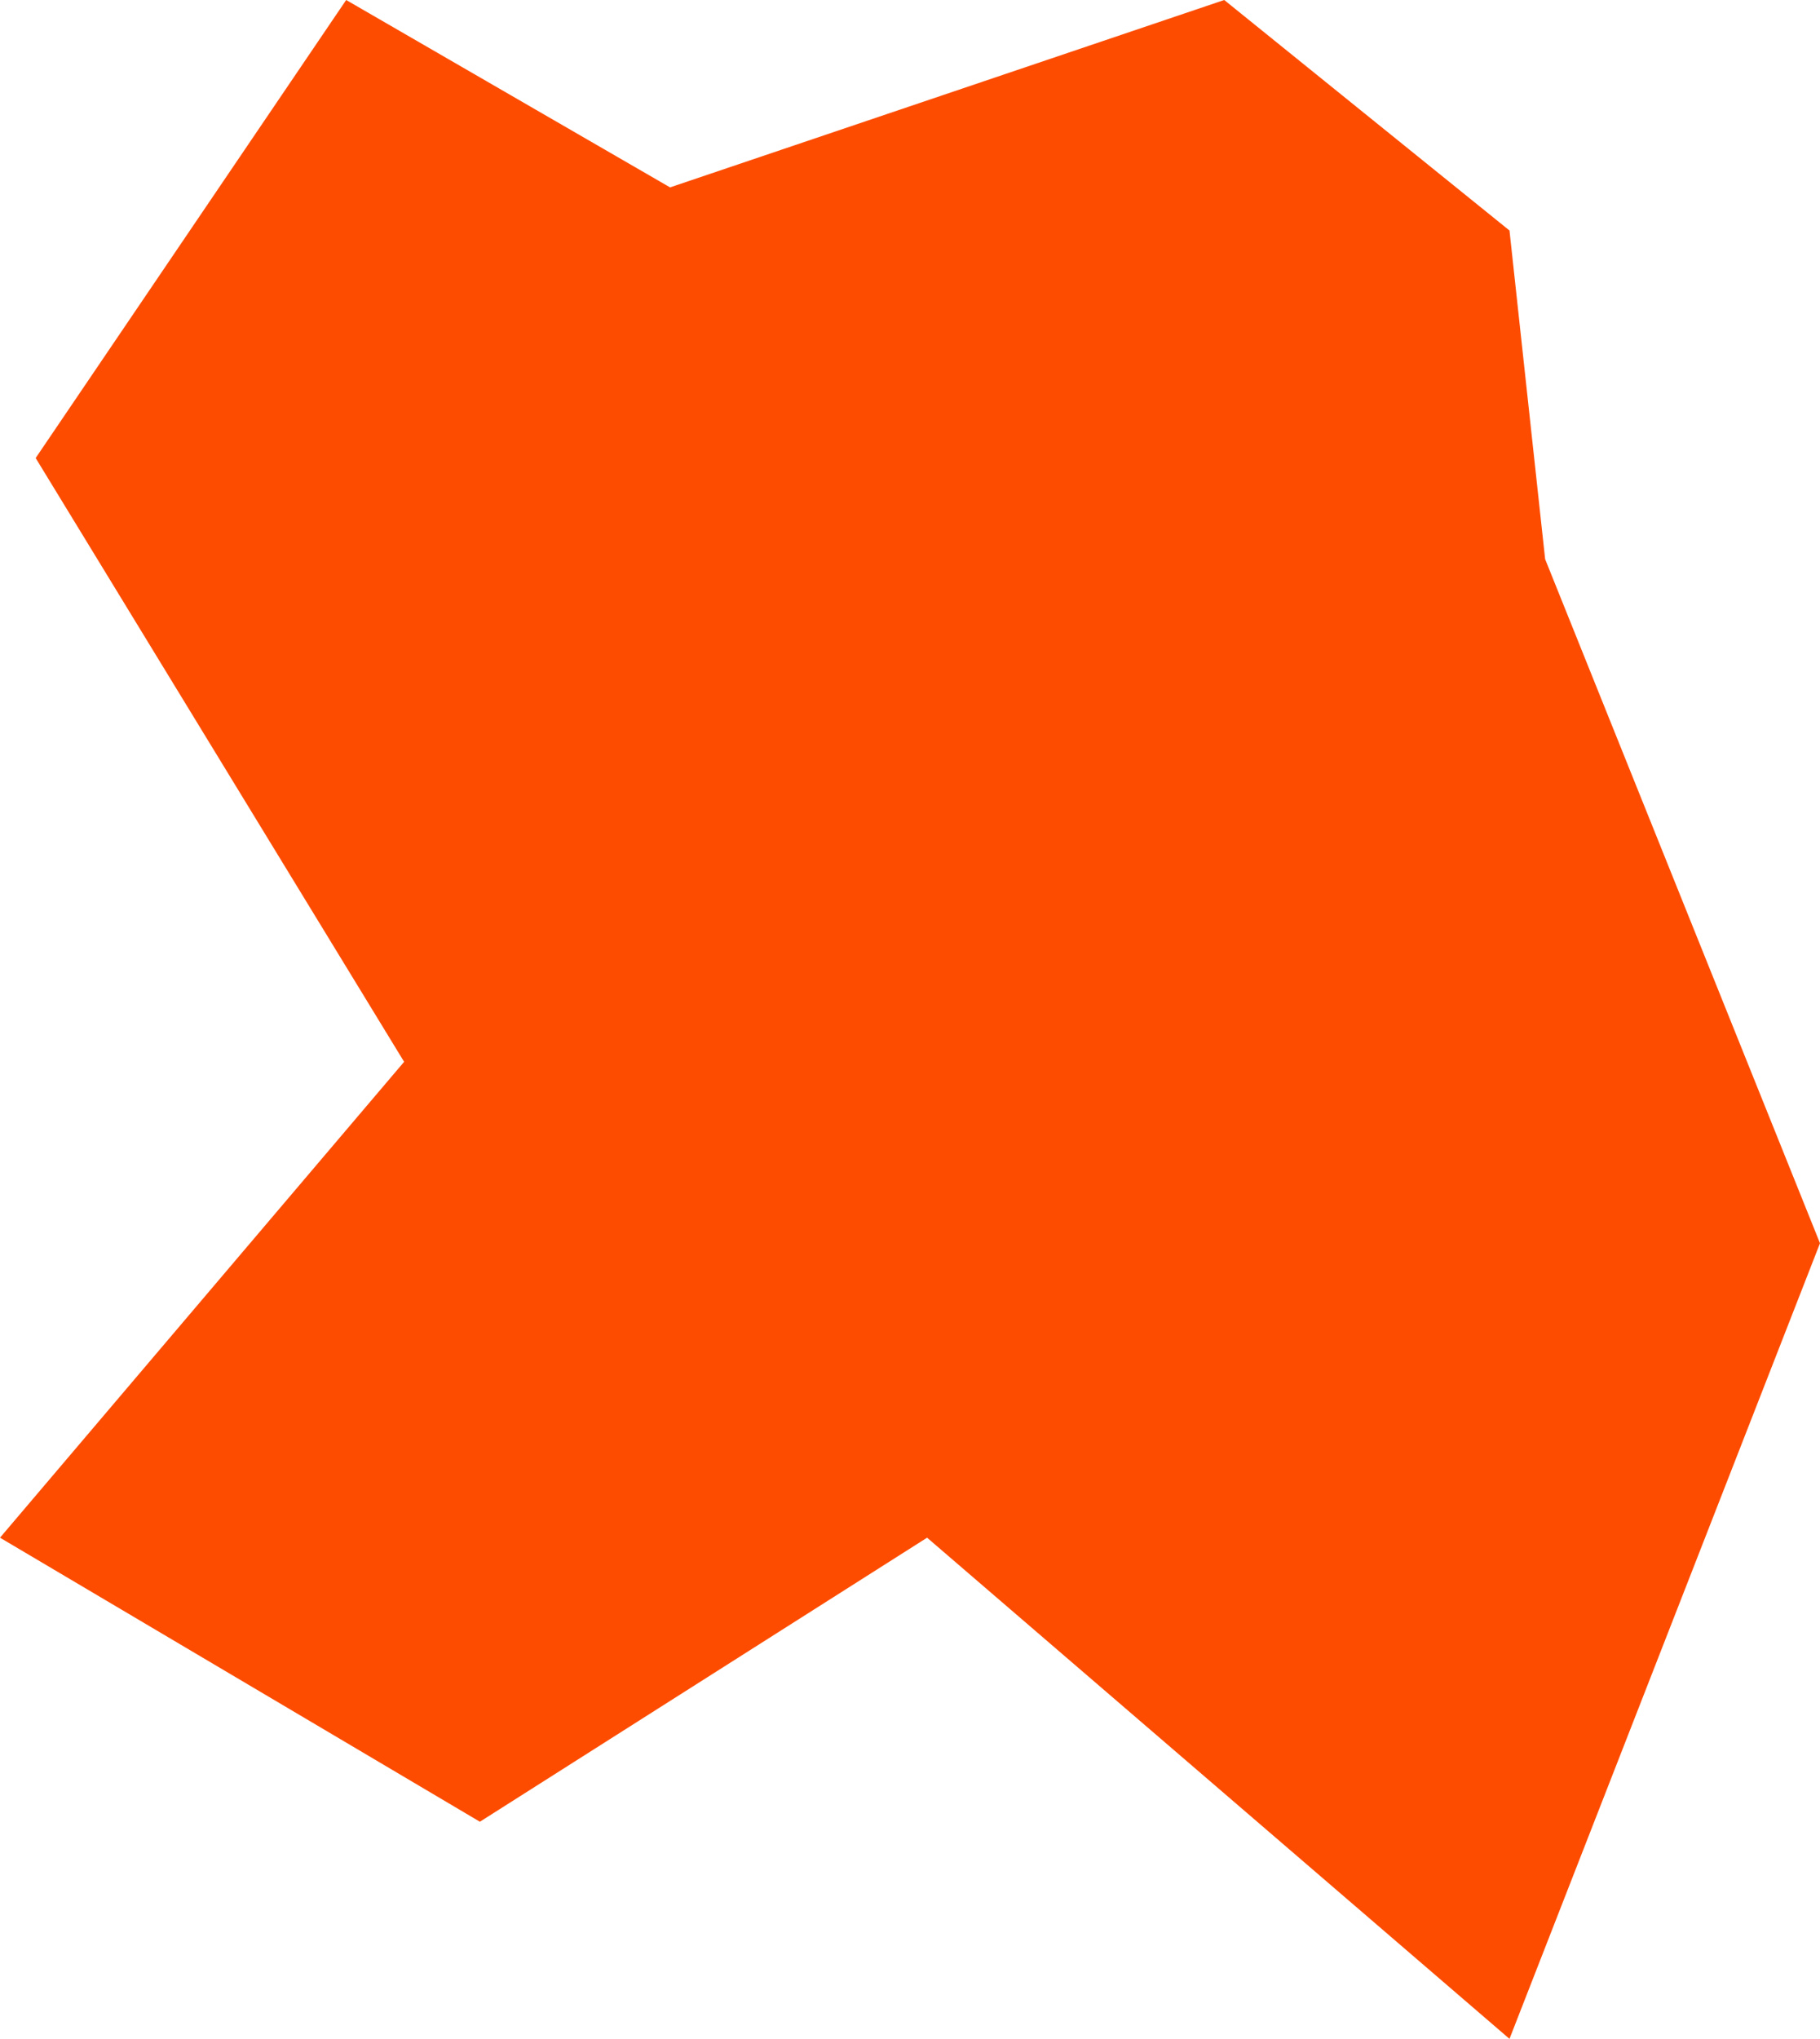 <?xml version="1.0" encoding="UTF-8"?> <svg xmlns="http://www.w3.org/2000/svg" width="502" height="562" viewBox="0 0 502 562" fill="none"><path d="M95.482 0L9.835 126.255L111.464 292.683L0 423.857L132.364 502.152L255.713 423.857L416.353 562L502 342.693L426.188 154.13L416.353 63.538L337.672 0L184.818 51.65L95.482 0Z" fill="#FD4C00"></path></svg> 